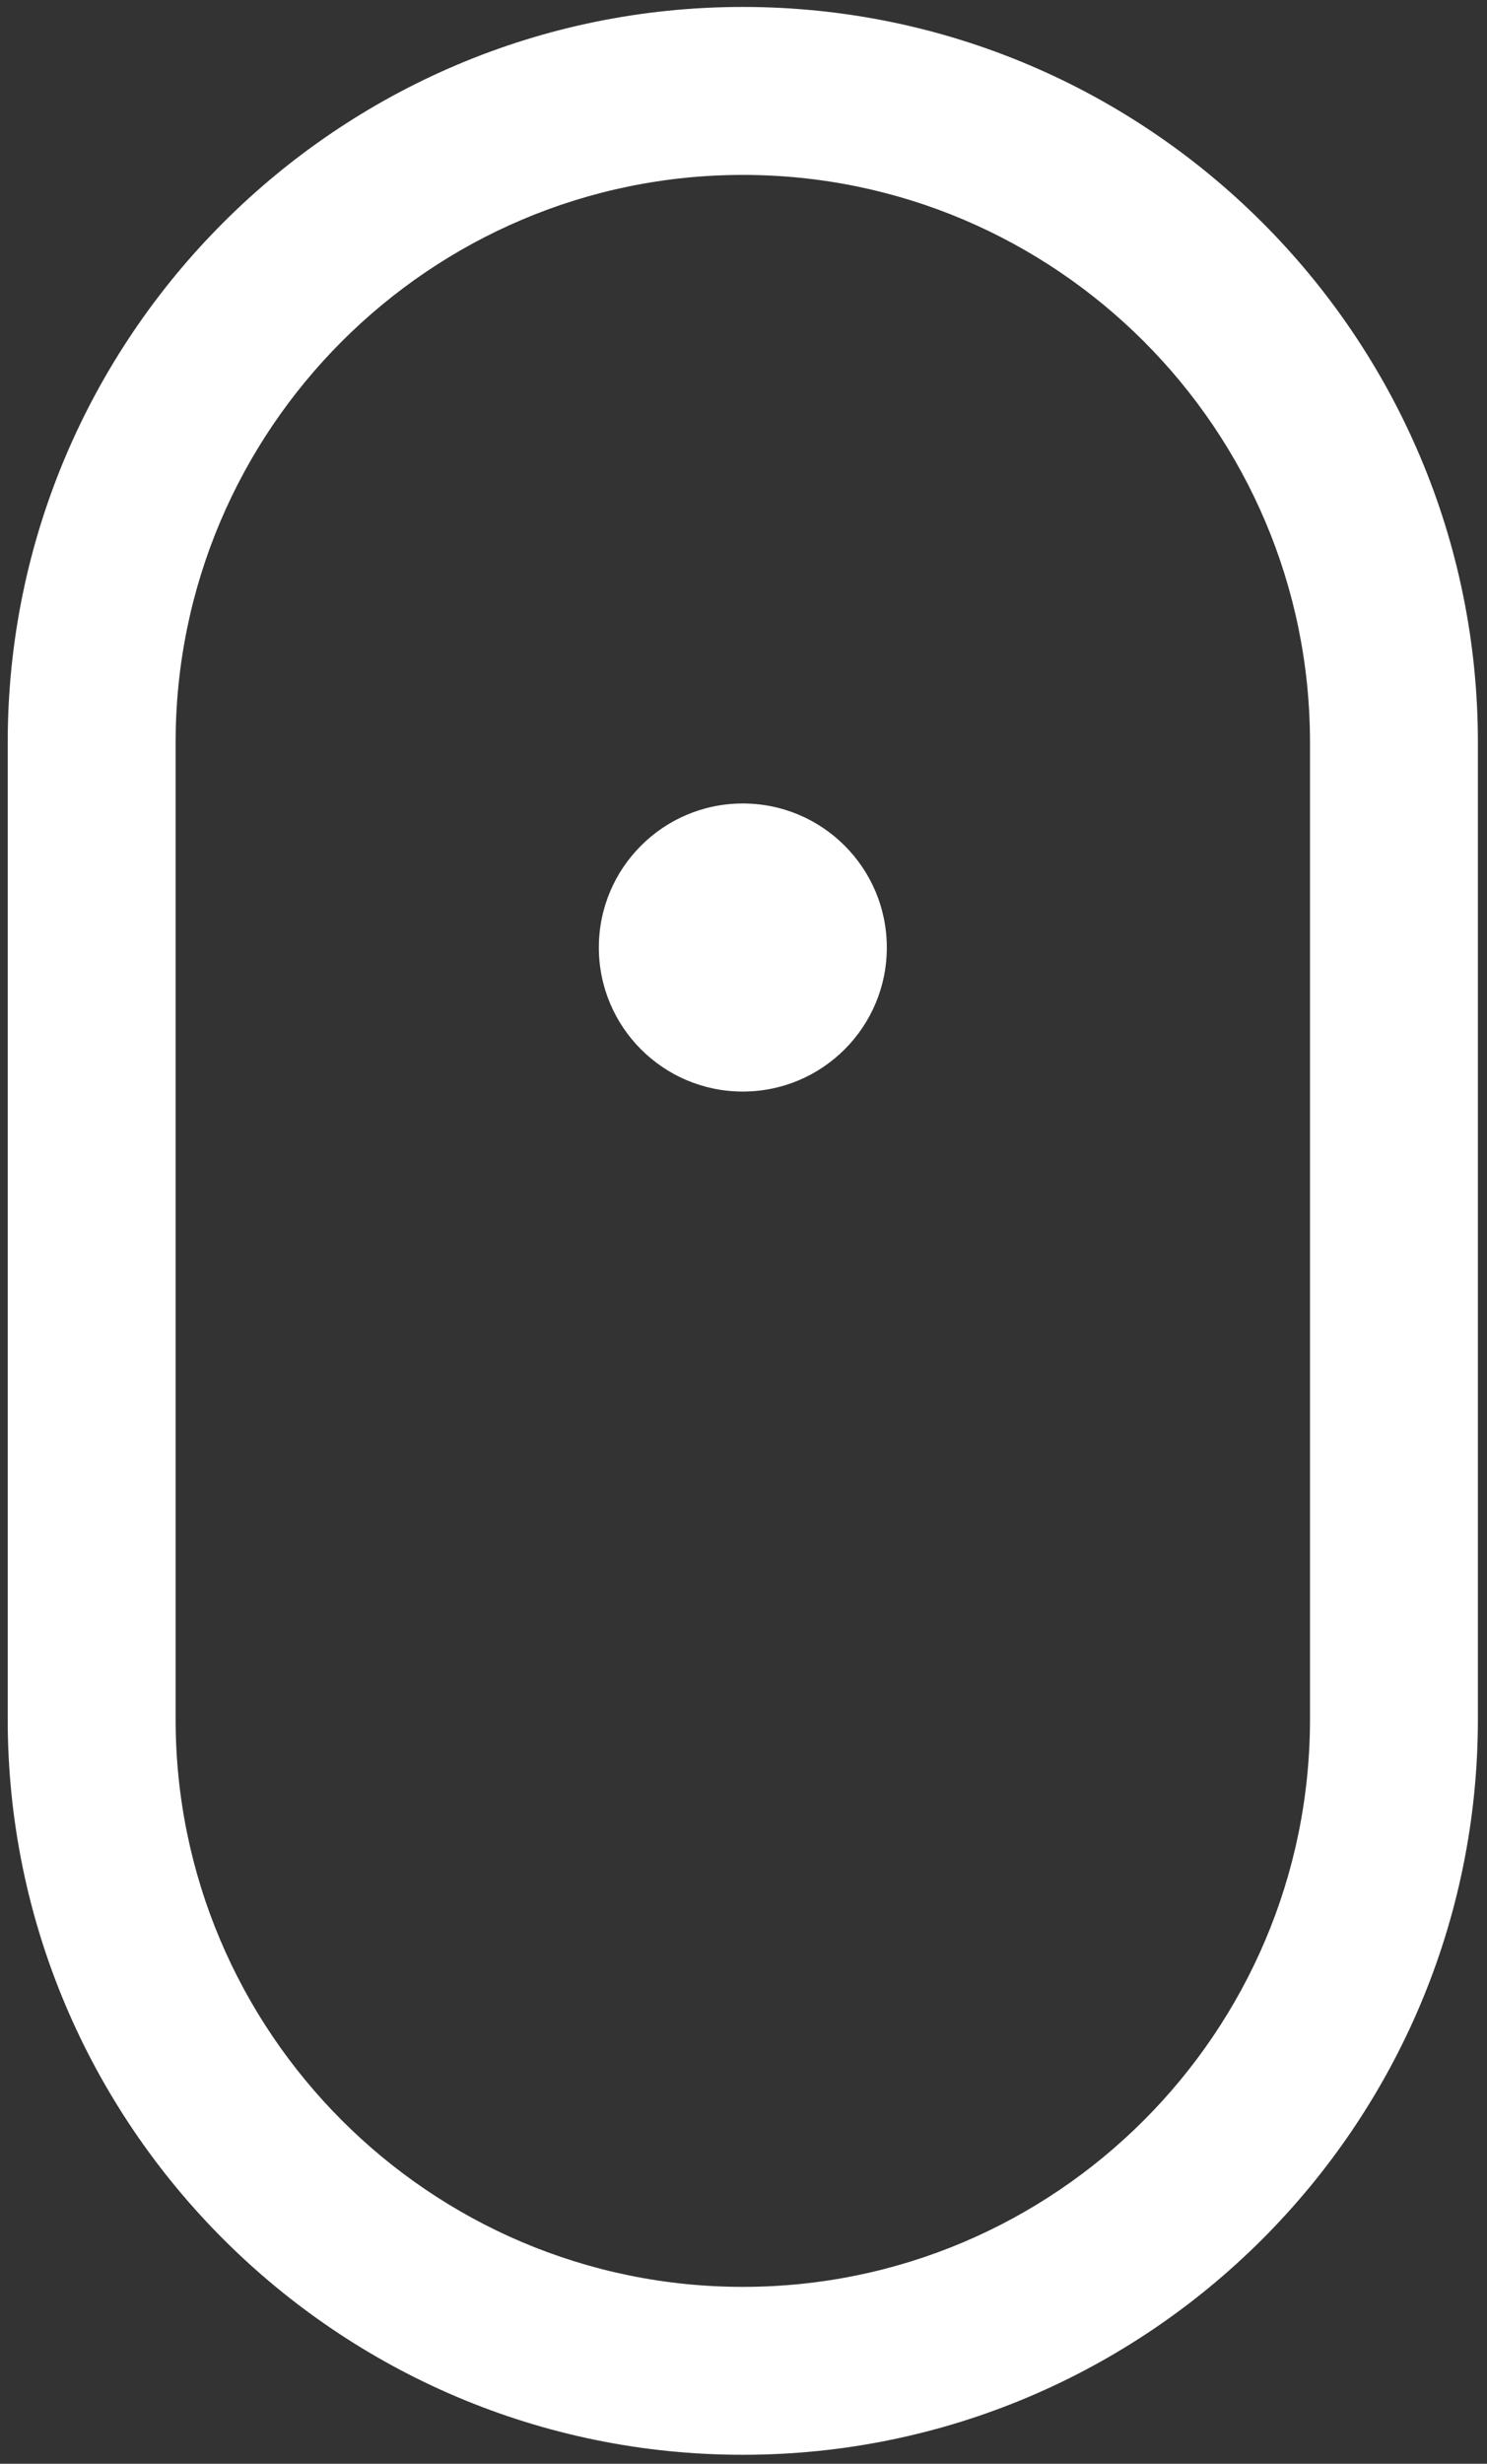 <?xml version="1.0" encoding="utf-8"?>
<!-- Generator: Adobe Illustrator 15.0.0, SVG Export Plug-In . SVG Version: 6.00 Build 0)  -->
<!DOCTYPE svg PUBLIC "-//W3C//DTD SVG 1.1//EN" "http://www.w3.org/Graphics/SVG/1.1/DTD/svg11.dtd">
<svg version="1.1" id="Layer_1" xmlns="http://www.w3.org/2000/svg" xmlns:xlink="http://www.w3.org/1999/xlink" x="0px" y="0px"
	 width="28.906px" height="47.875px" viewBox="0 0 28.906 47.875" enable-background="new 0 0 28.906 47.875" xml:space="preserve">
<rect x="0" y="0" width="28.906" height="47.875" fill="#333333" stroke="none"/>
<g>
	<path fill="#FFFFFF" d="M14.44,47.701c-7.879,0-14.29-6.411-14.29-14.291V14.425c0-7.879,6.41-14.29,14.29-14.29
		s14.289,6.41,14.289,14.29v18.985C28.729,41.29,22.32,47.701,14.44,47.701z M14.44,3.399c-6.08,0-11.026,4.946-11.026,11.026
		v18.985c0,6.08,4.946,11.028,11.026,11.028c6.08,0,11.025-4.948,11.025-11.028V14.425C25.466,8.345,20.52,3.399,14.44,3.399z"/>
	<circle fill="#FFFFFF" cx="14.44" cy="18.412" r="2.799"/>
</g>
</svg>
